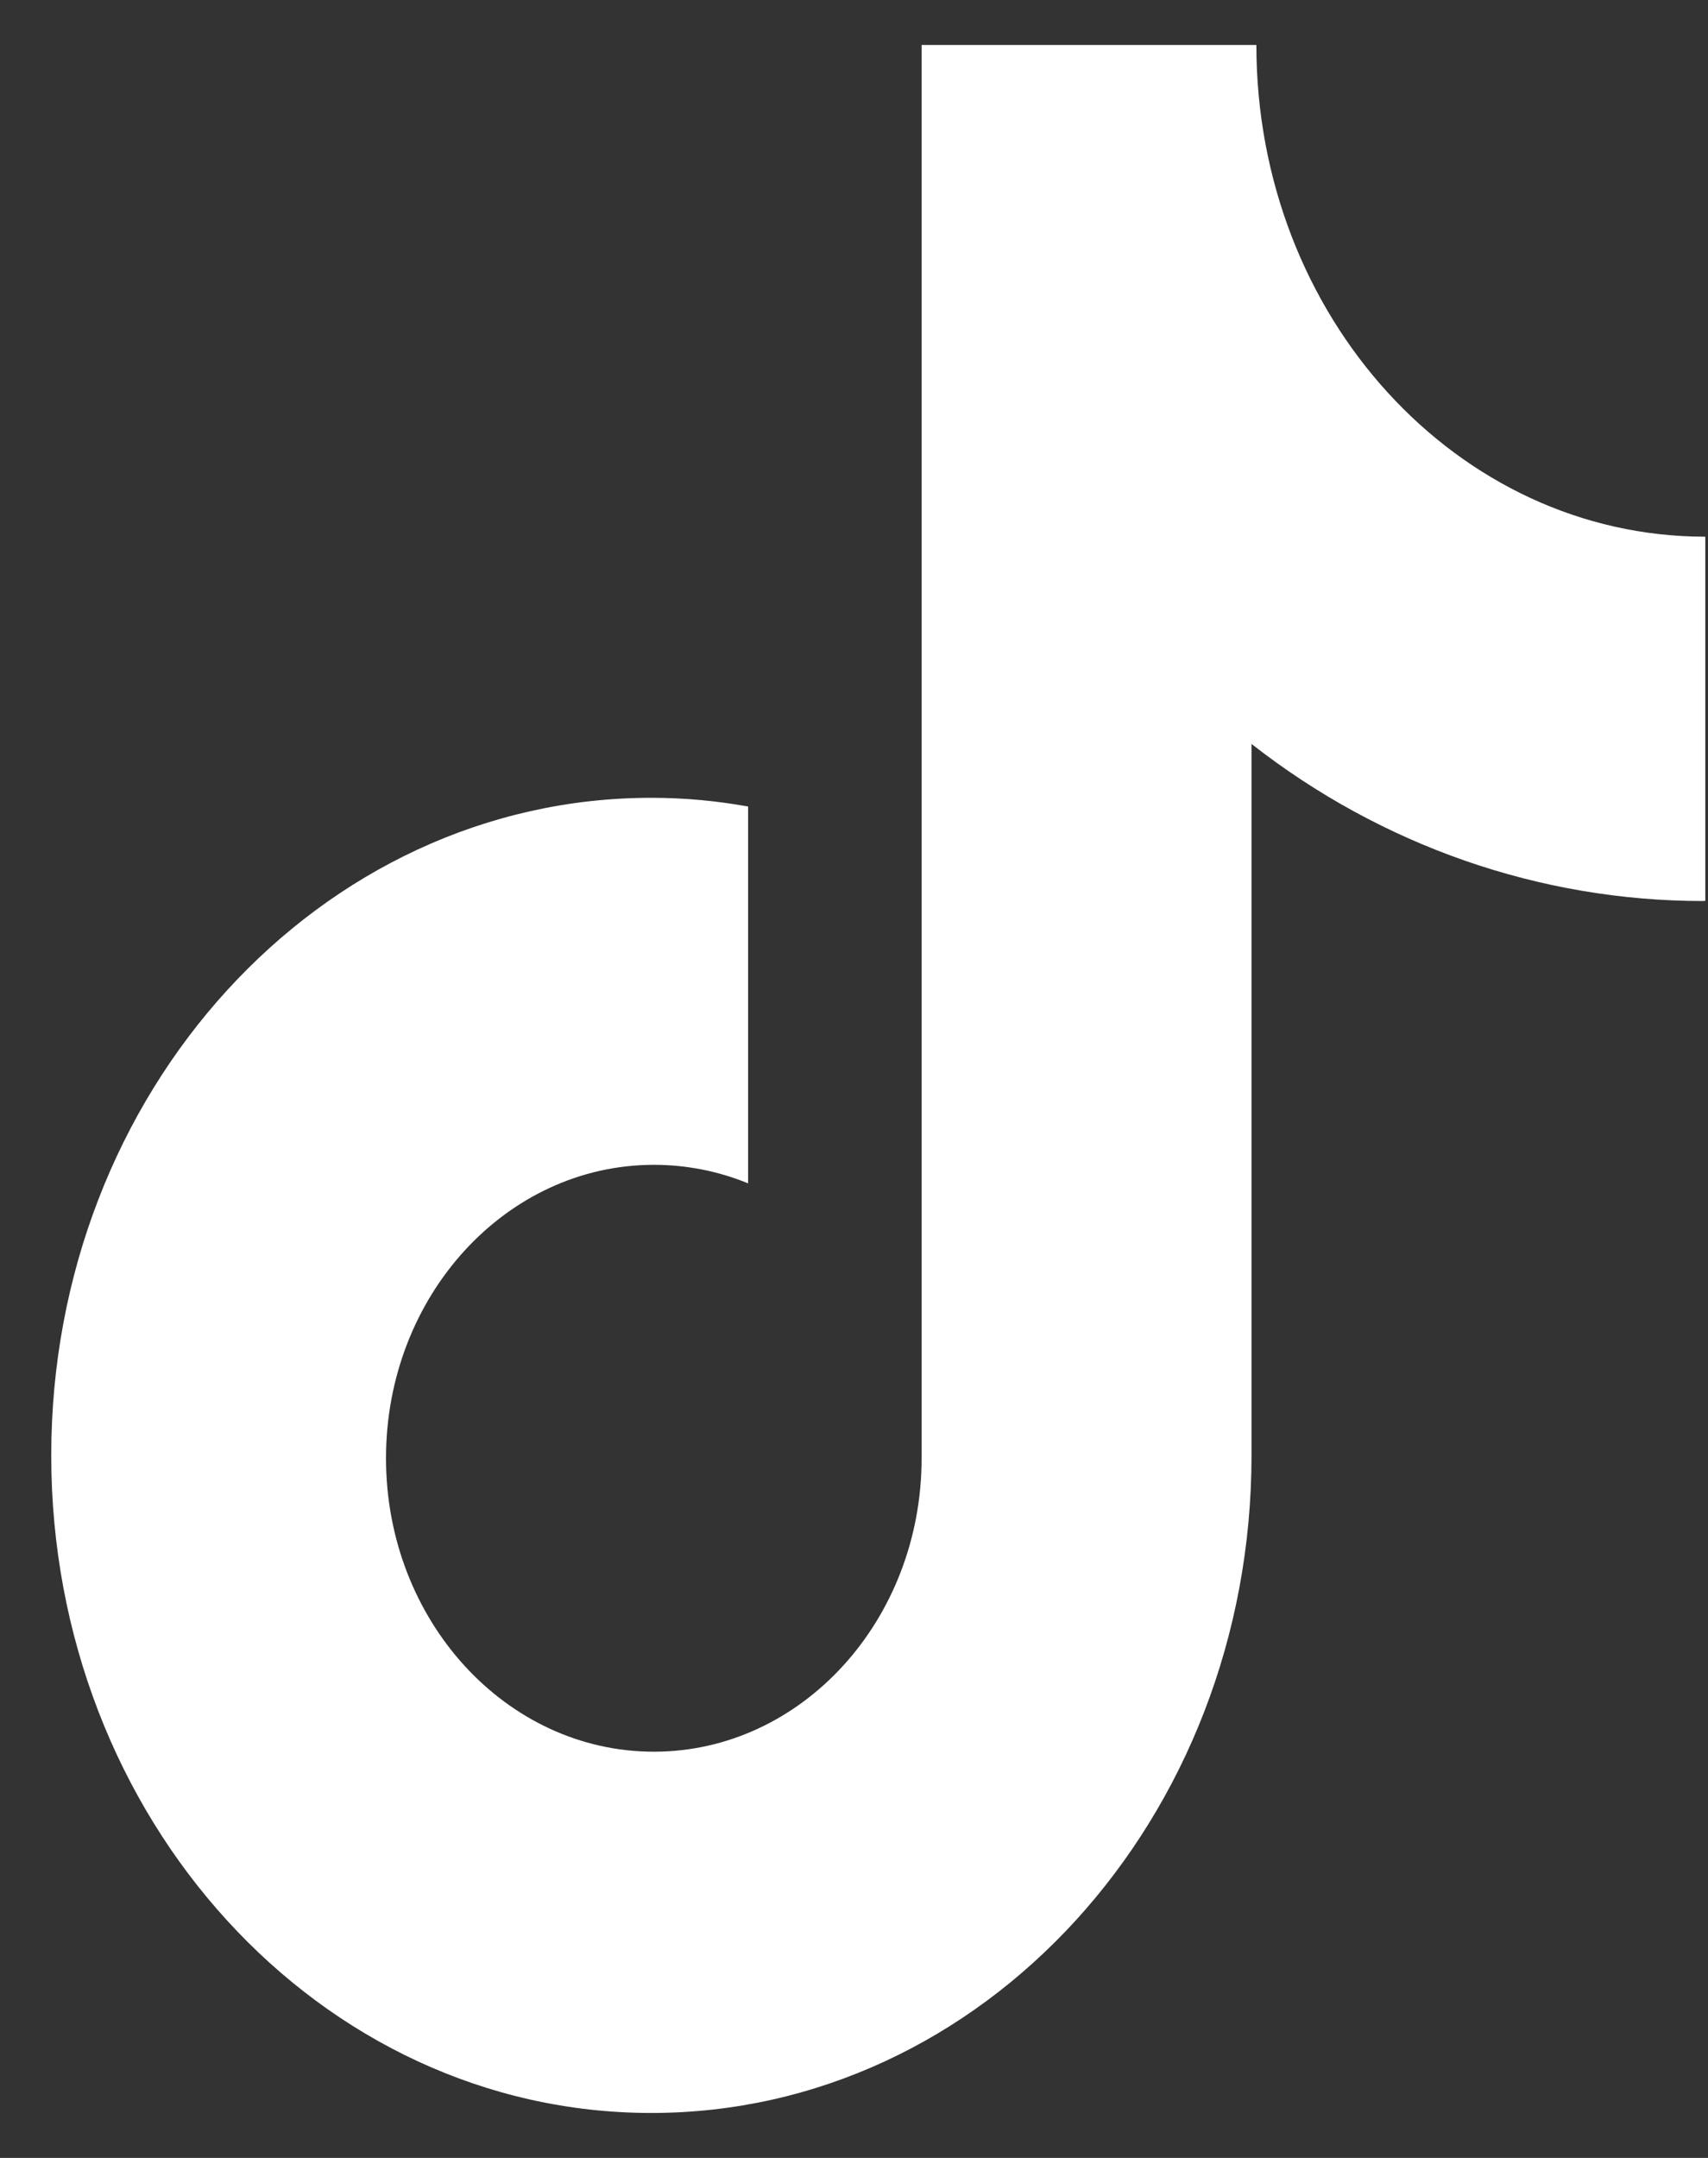 <svg width="19" height="24" viewBox="0 0 19 24" fill="none" xmlns="http://www.w3.org/2000/svg">
<rect x="0" y="0" width="19" height="24" fill="#333333" stroke="none"/>
<path d="M18.944 10.021C17.133 10.021 15.371 9.408 13.922 8.274V16.187C13.922 20.227 10.933 23.5 7.246 23.5C3.559 23.5 0.57 20.227 0.57 16.187C0.57 12.146 3.559 8.873 7.246 8.873C7.615 8.873 7.973 8.907 8.322 8.97V13.161C7.988 13.024 7.632 12.955 7.274 12.955C5.629 12.955 4.294 14.415 4.294 16.218C4.294 18.02 5.629 19.482 7.274 19.482C8.917 19.482 10.252 18.02 10.252 16.218V0.5H13.976C13.976 3.521 16.212 5.969 18.97 5.969V10.019L18.944 10.021Z" fill="white"/>
</svg>

